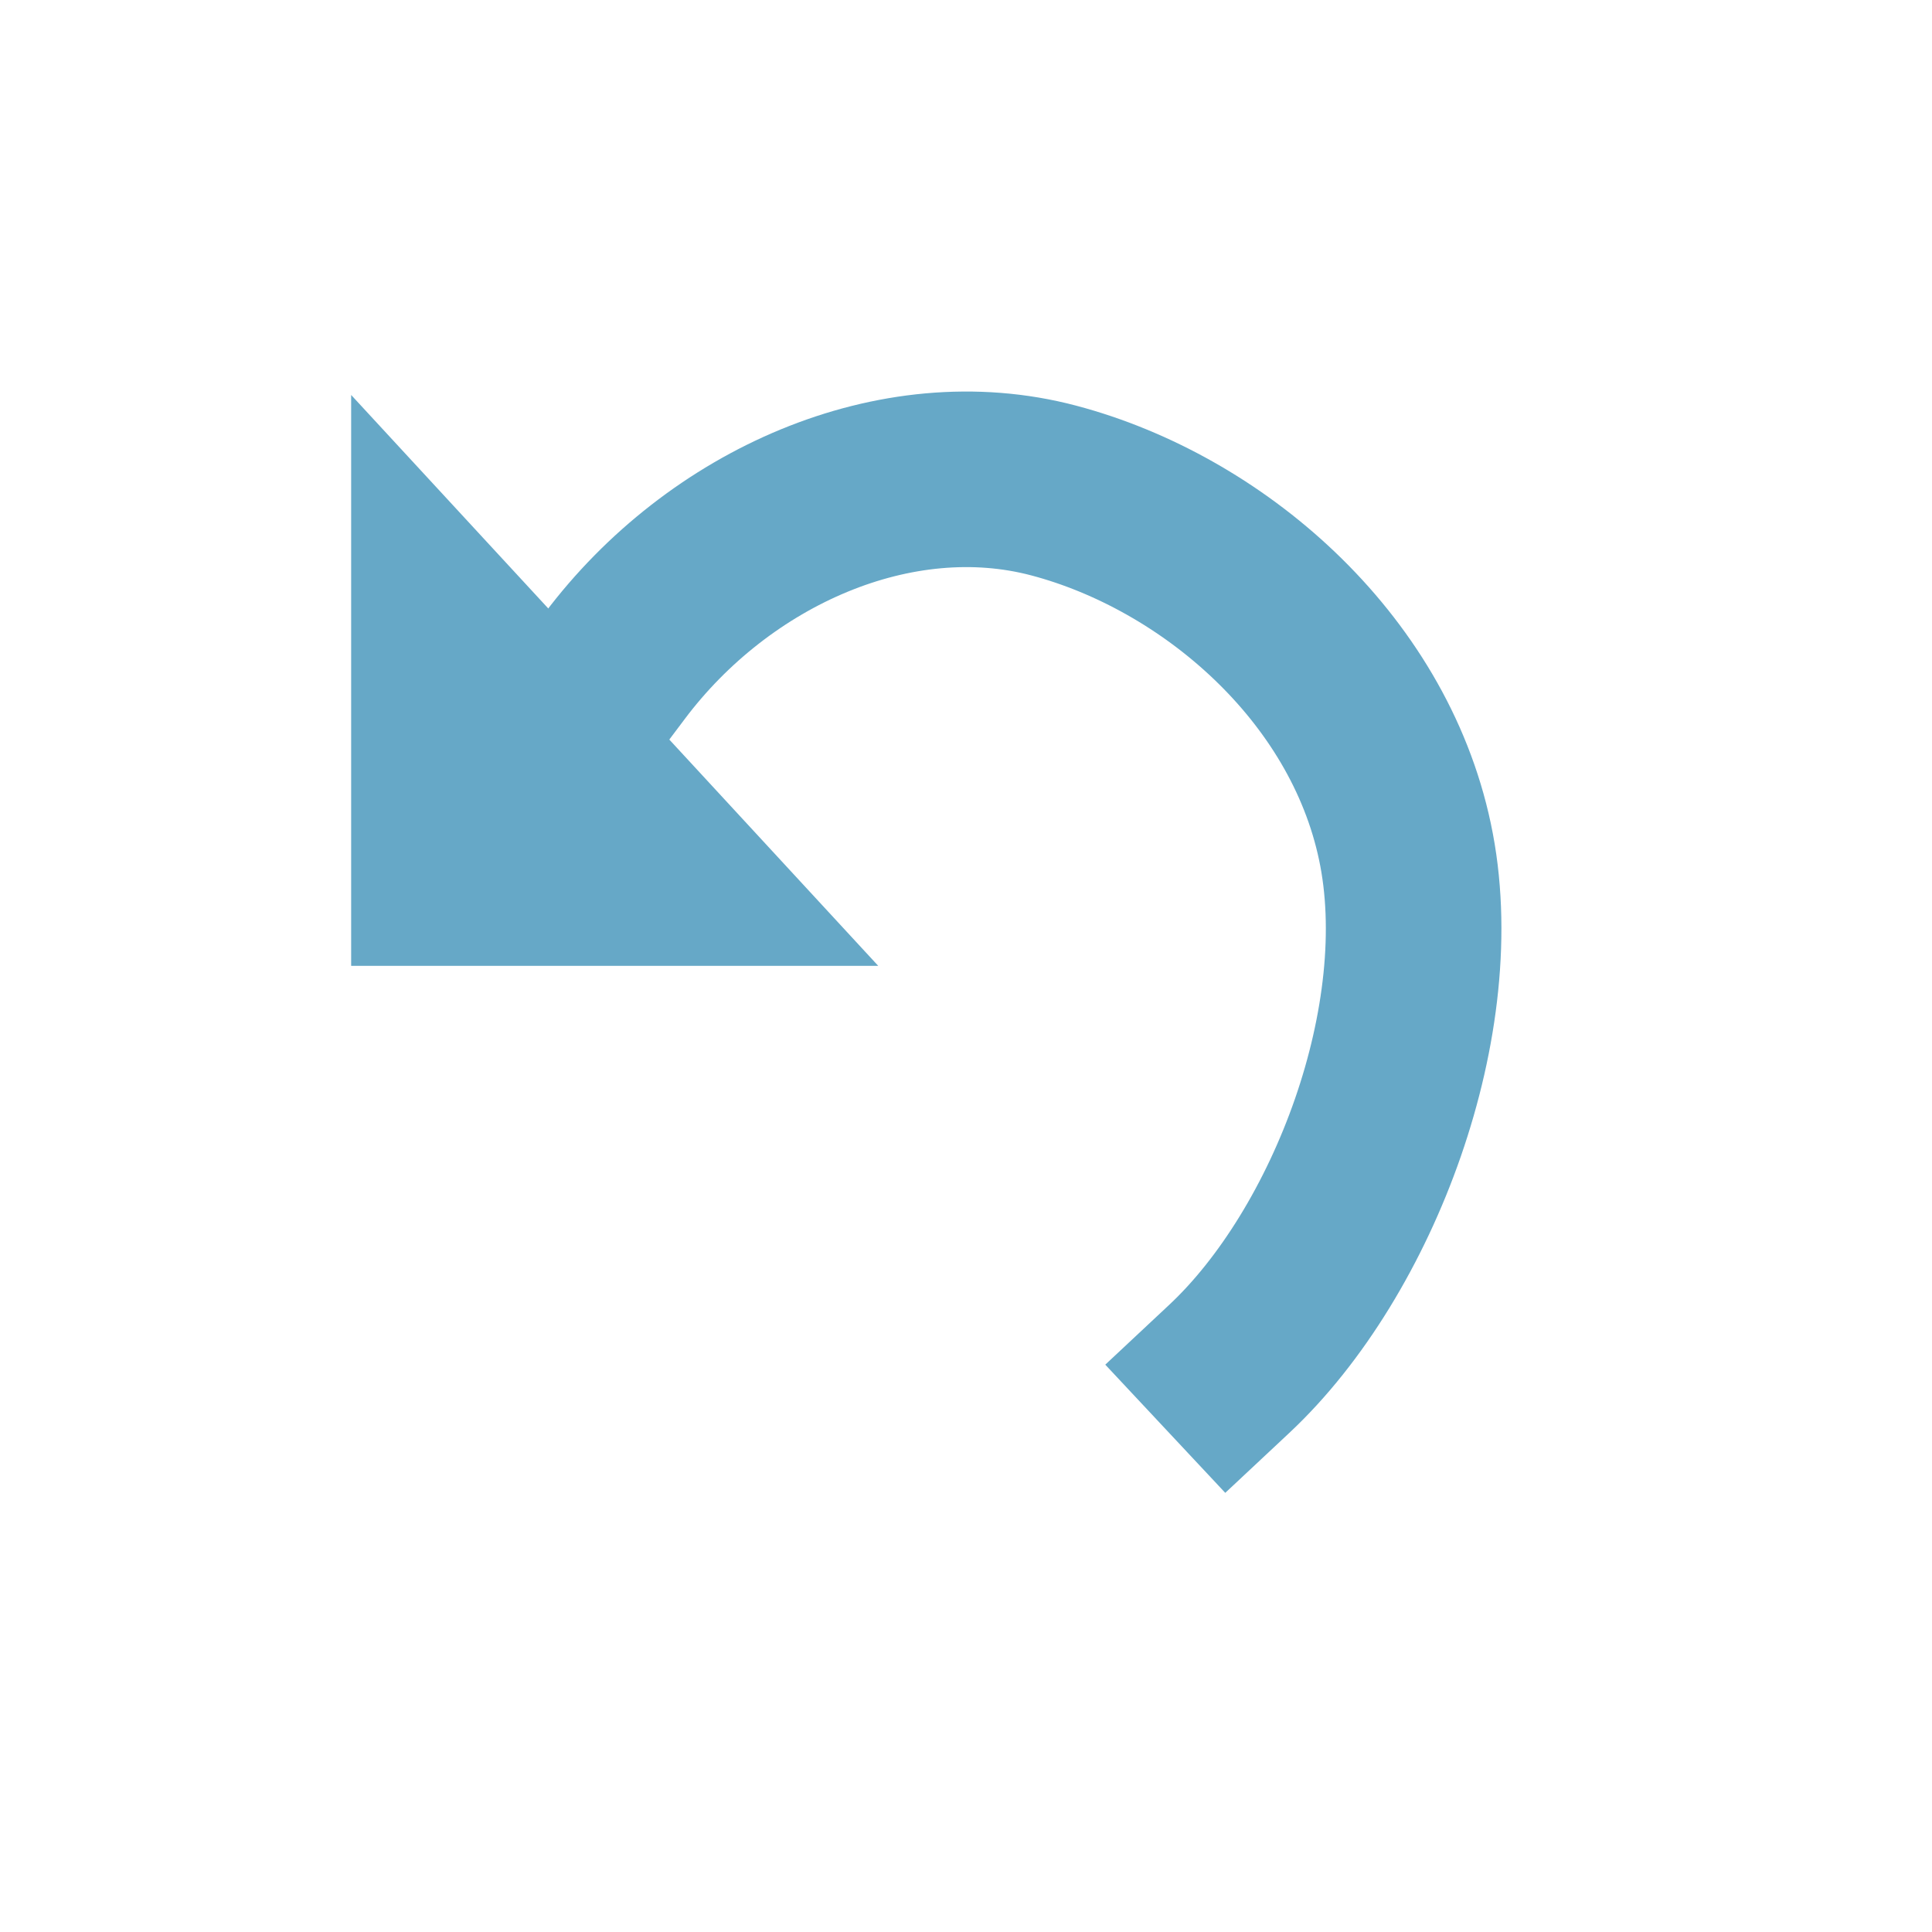<svg xmlns="http://www.w3.org/2000/svg" width="22" height="22" viewBox="0 0 5.821 5.821"><path d="M1.852 2.007c.314-.418.847-.655 1.323-.529s.946.528 1.058 1.058c.113.531-.154 1.237-.529 1.588" fill="none" stroke="#66a8c7" stroke-width=".529" stroke-linecap="square" stroke-linejoin="bevel"/><path d="M1.058 1.19l1.588 1.72H1.058z" fill="#66a8c7"/></svg>